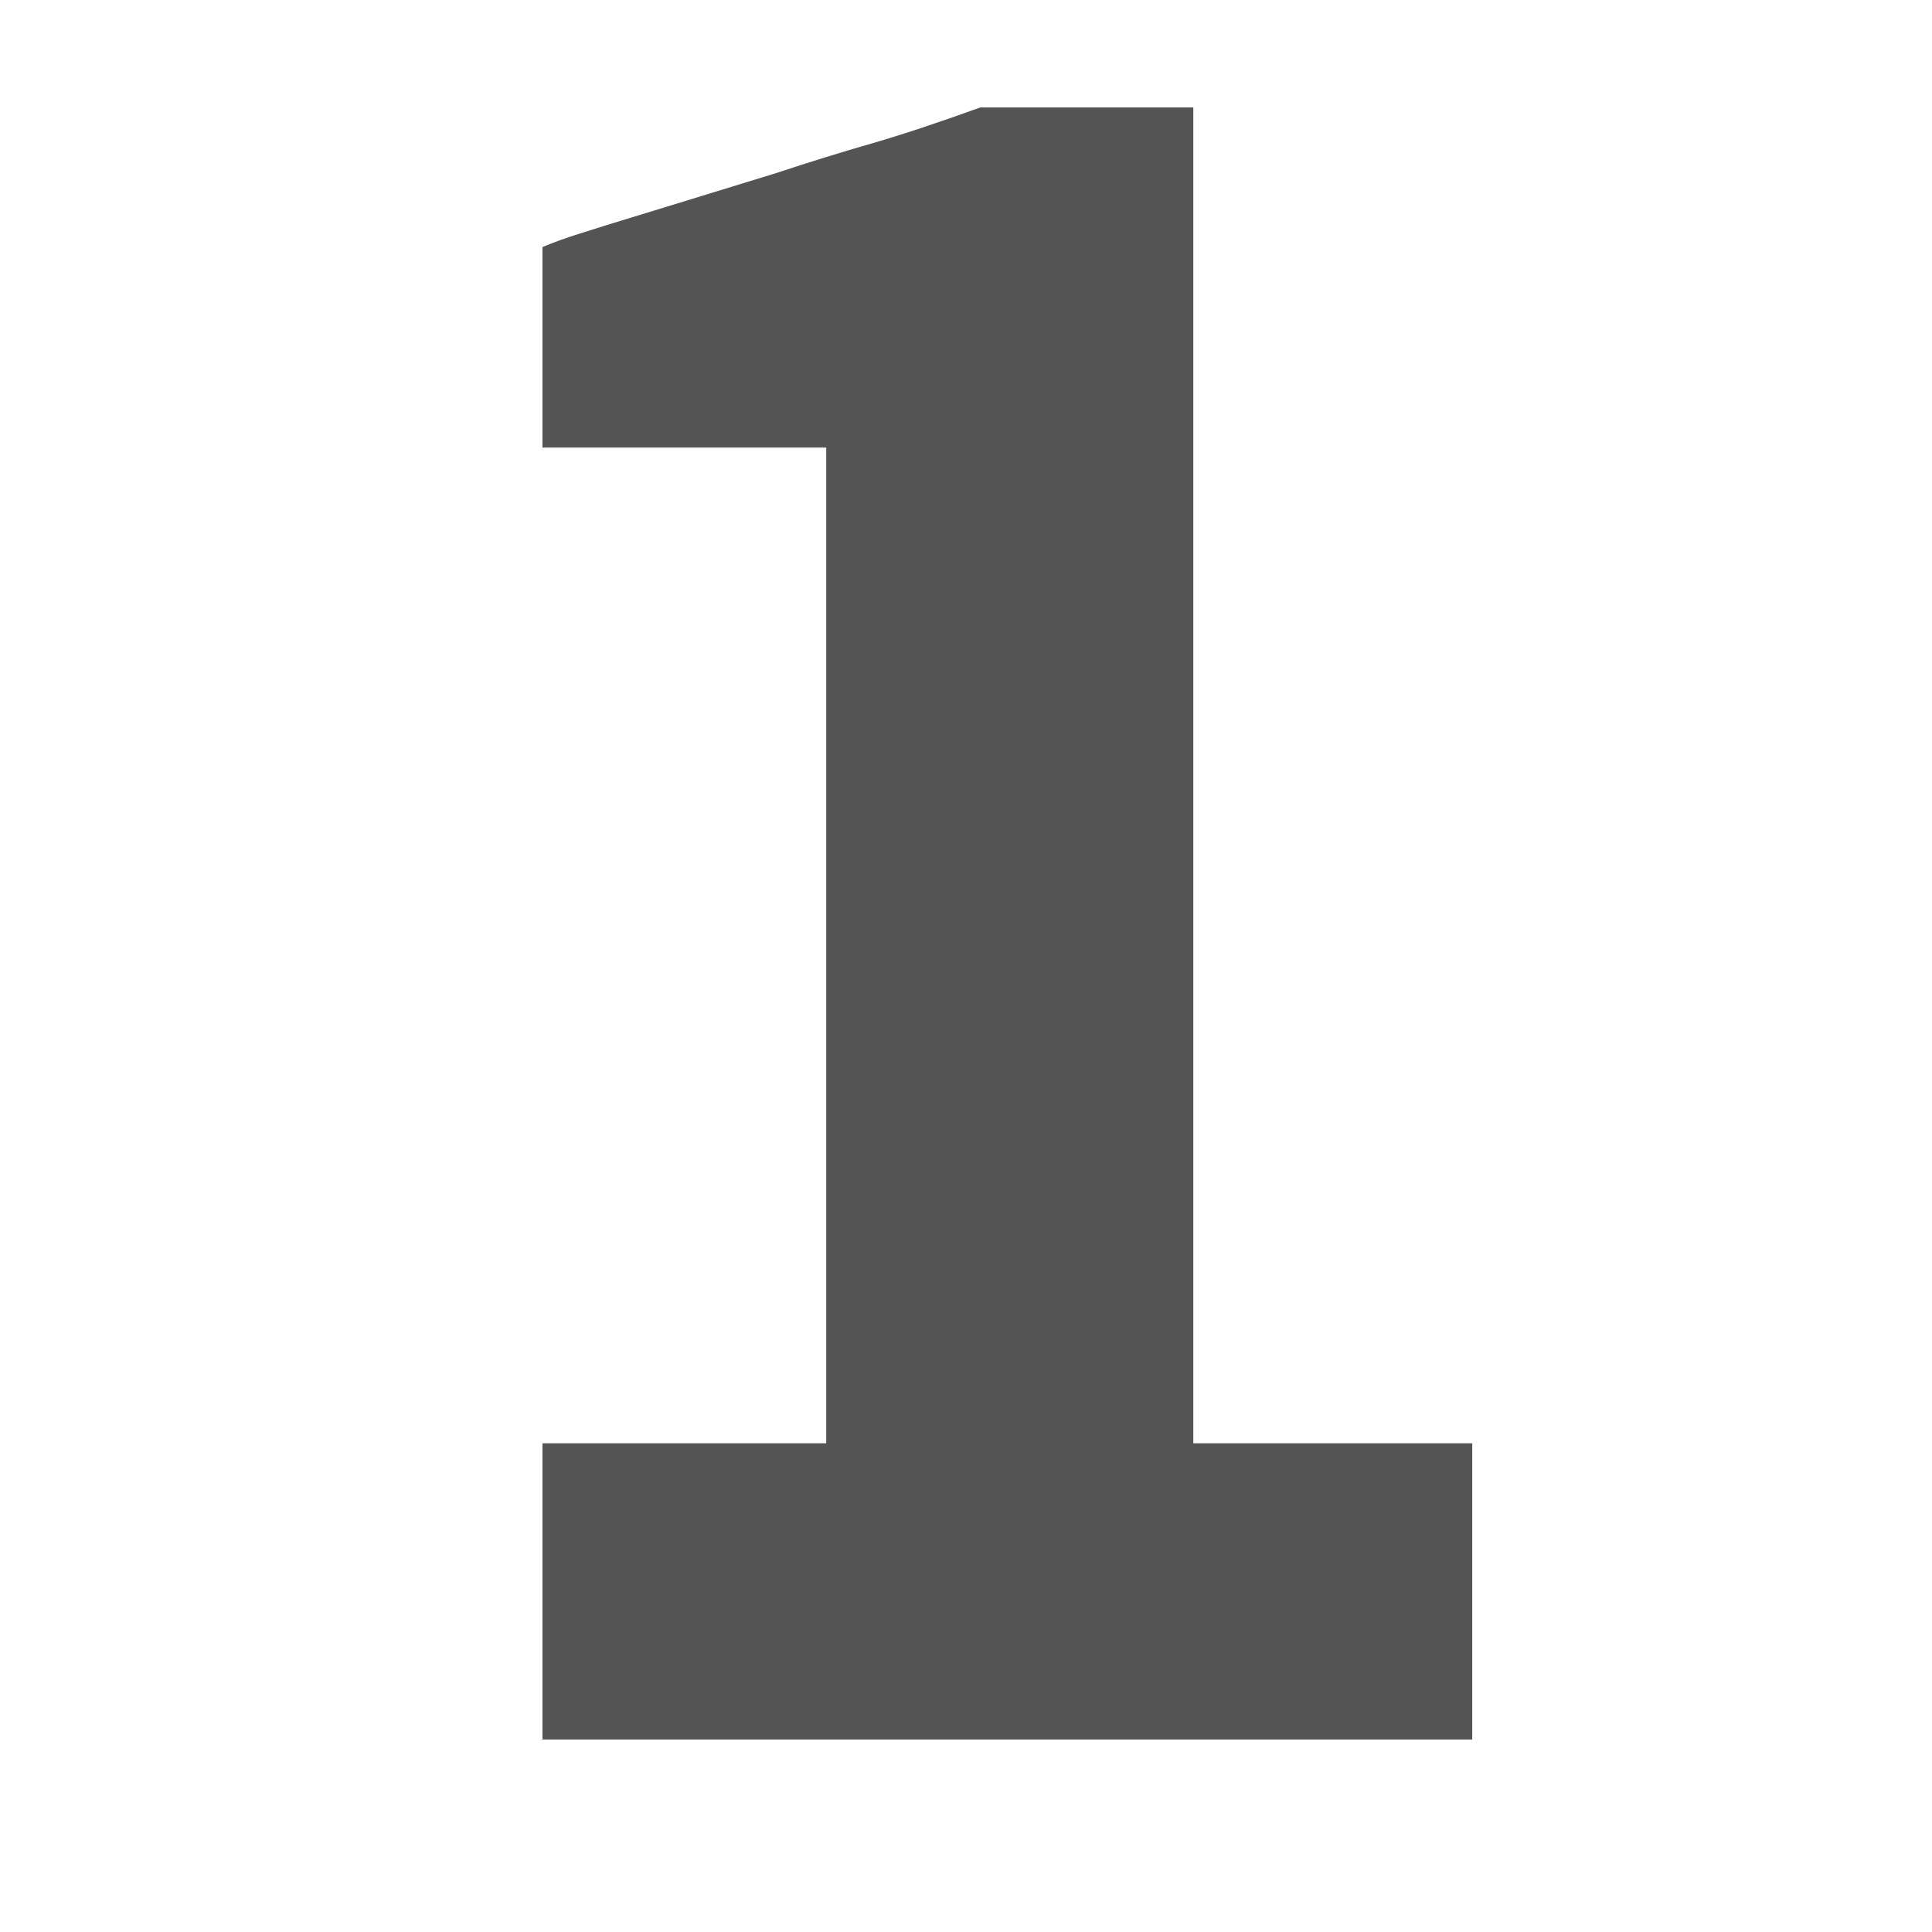 <?xml version="1.0" encoding="UTF-8"?>
<svg xmlns="http://www.w3.org/2000/svg" xmlns:xlink="http://www.w3.org/1999/xlink" width="100" zoomAndPan="magnify" viewBox="0 0 75 75" height="100" preserveAspectRatio="xMidYMid meet" version="1.0">
  <defs>
    <g></g>
  </defs>
  <g fill="#545454" fill-opacity="1">
    <g transform="translate(9.949, 67.529)">
      <g>
        <path d="M 36.375 -63.359 L 36.375 -11.5 L 47.203 -11.5 L 47.203 0 L 11.109 0 L 11.109 -11.5 L 22.125 -11.5 L 22.125 -50.156 L 11.109 -50.156 L 11.109 -57.938 C 11.555 -58.125 12.031 -58.297 12.531 -58.453 C 13.039 -58.617 13.863 -58.875 15 -59.219 C 16.145 -59.57 17.859 -60.098 20.141 -60.797 C 21.461 -61.234 22.723 -61.625 23.922 -61.969 C 25.129 -62.32 26.523 -62.785 28.109 -63.359 Z M 36.375 -63.359 "></path>
      </g>
    </g>
  </g>
</svg>
